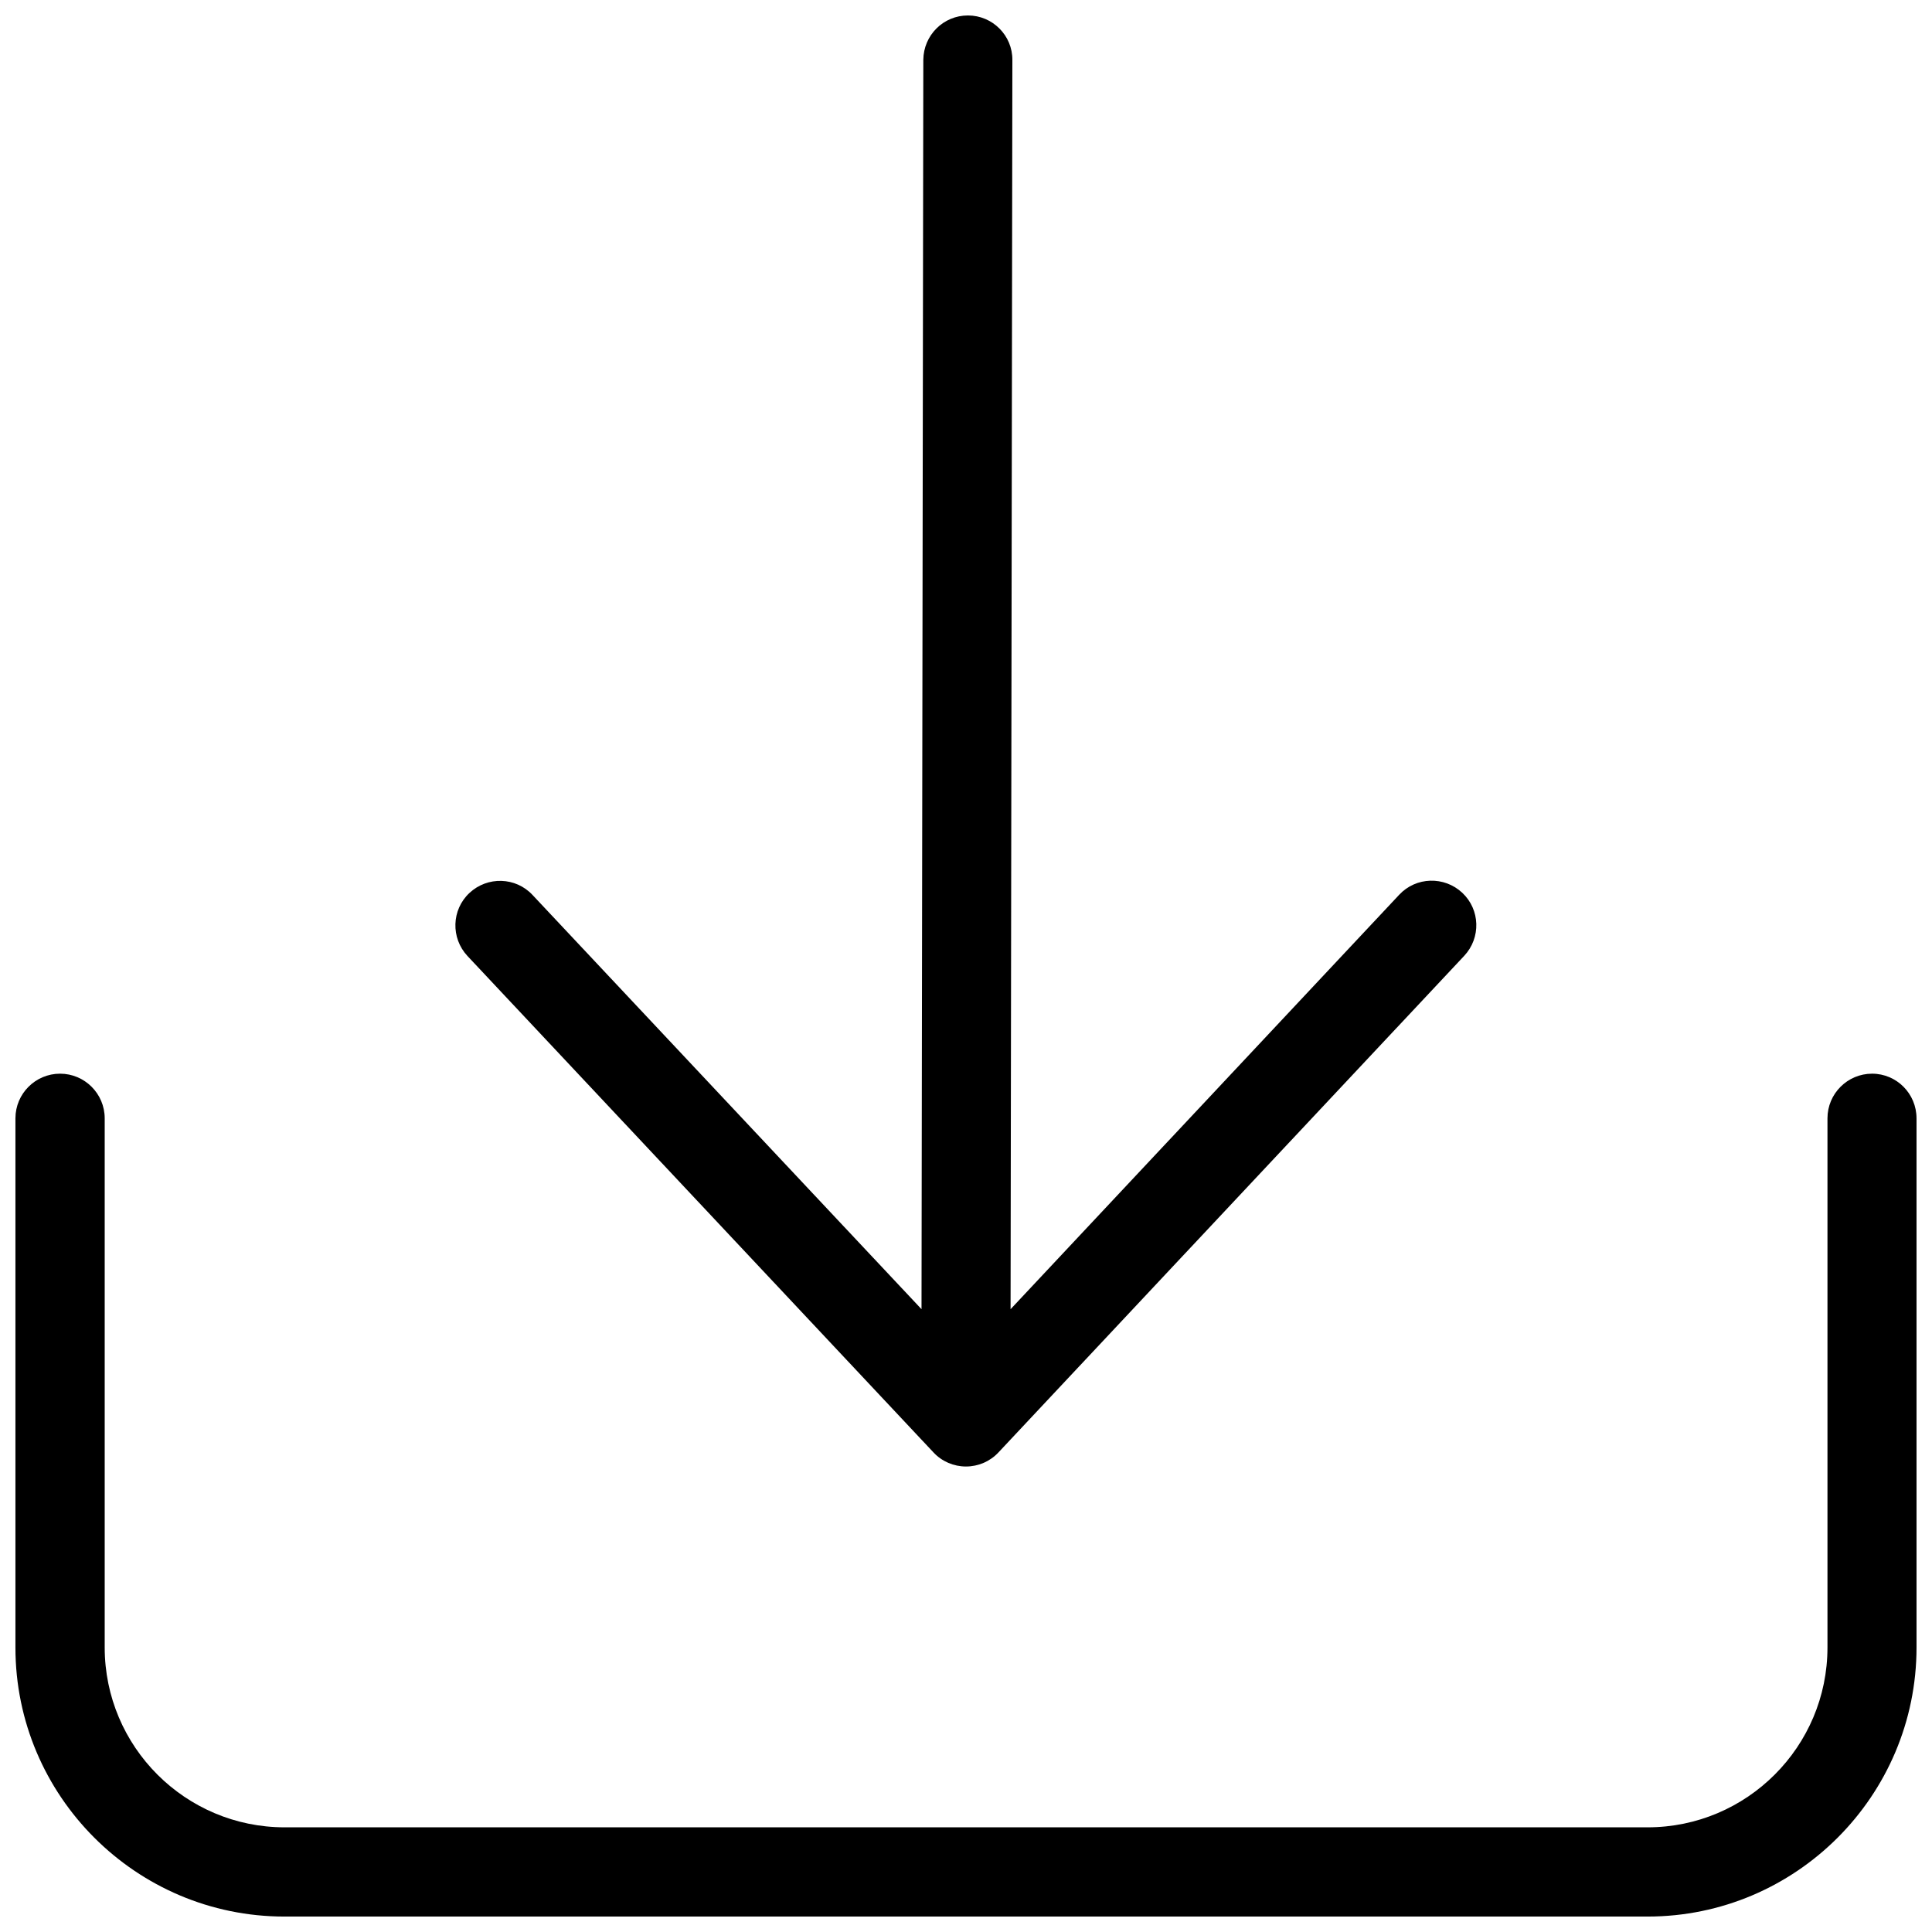 <?xml version="1.0" encoding="UTF-8"?>
<!-- Uploaded to: SVG Find, www.svgrepo.com, Generator: SVG Find Mixer Tools -->
<svg width="800px" height="800px" version="1.1" viewBox="144 144 512 512" xmlns="http://www.w3.org/2000/svg">
 <defs>
  <clipPath id="a">
   <path d="m148.09 148.09h503.81v503.81h-503.81z"/>
  </clipPath>
 </defs>
 <g clip-path="url(#a)">
  <path d="m651.9 440.36v140.22c0 39.352-31.977 71.328-71.273 71.328h-361.26c-39.297 0-71.277-31.977-71.277-71.273v-140.27c0-6.523 5.305-11.828 11.828-11.828s11.828 5.305 11.828 11.828v140.22c0 26.305 21.371 47.676 47.676 47.676h361.2c26.305 0 47.676-21.371 47.676-47.676v-140.22c0-6.523 5.305-11.828 11.828-11.828 6.519 0.004 11.77 5.305 11.77 11.828zm-260.5 88.566c2.227 2.387 5.356 3.711 8.59 3.711s6.363-1.324 8.59-3.711l123.46-131.63c4.453-4.773 4.242-12.25-0.531-16.707-4.773-4.453-12.25-4.242-16.707 0.531l-102.99 109.83 0.477-331.03c0.055-6.519-5.25-11.824-11.773-11.824-6.523 0-11.773 5.25-11.828 11.773l-0.477 331.08-103.09-109.78c-4.453-4.773-11.934-4.984-16.707-0.531s-4.984 11.934-0.531 16.707z"/>
 </g>
</svg>